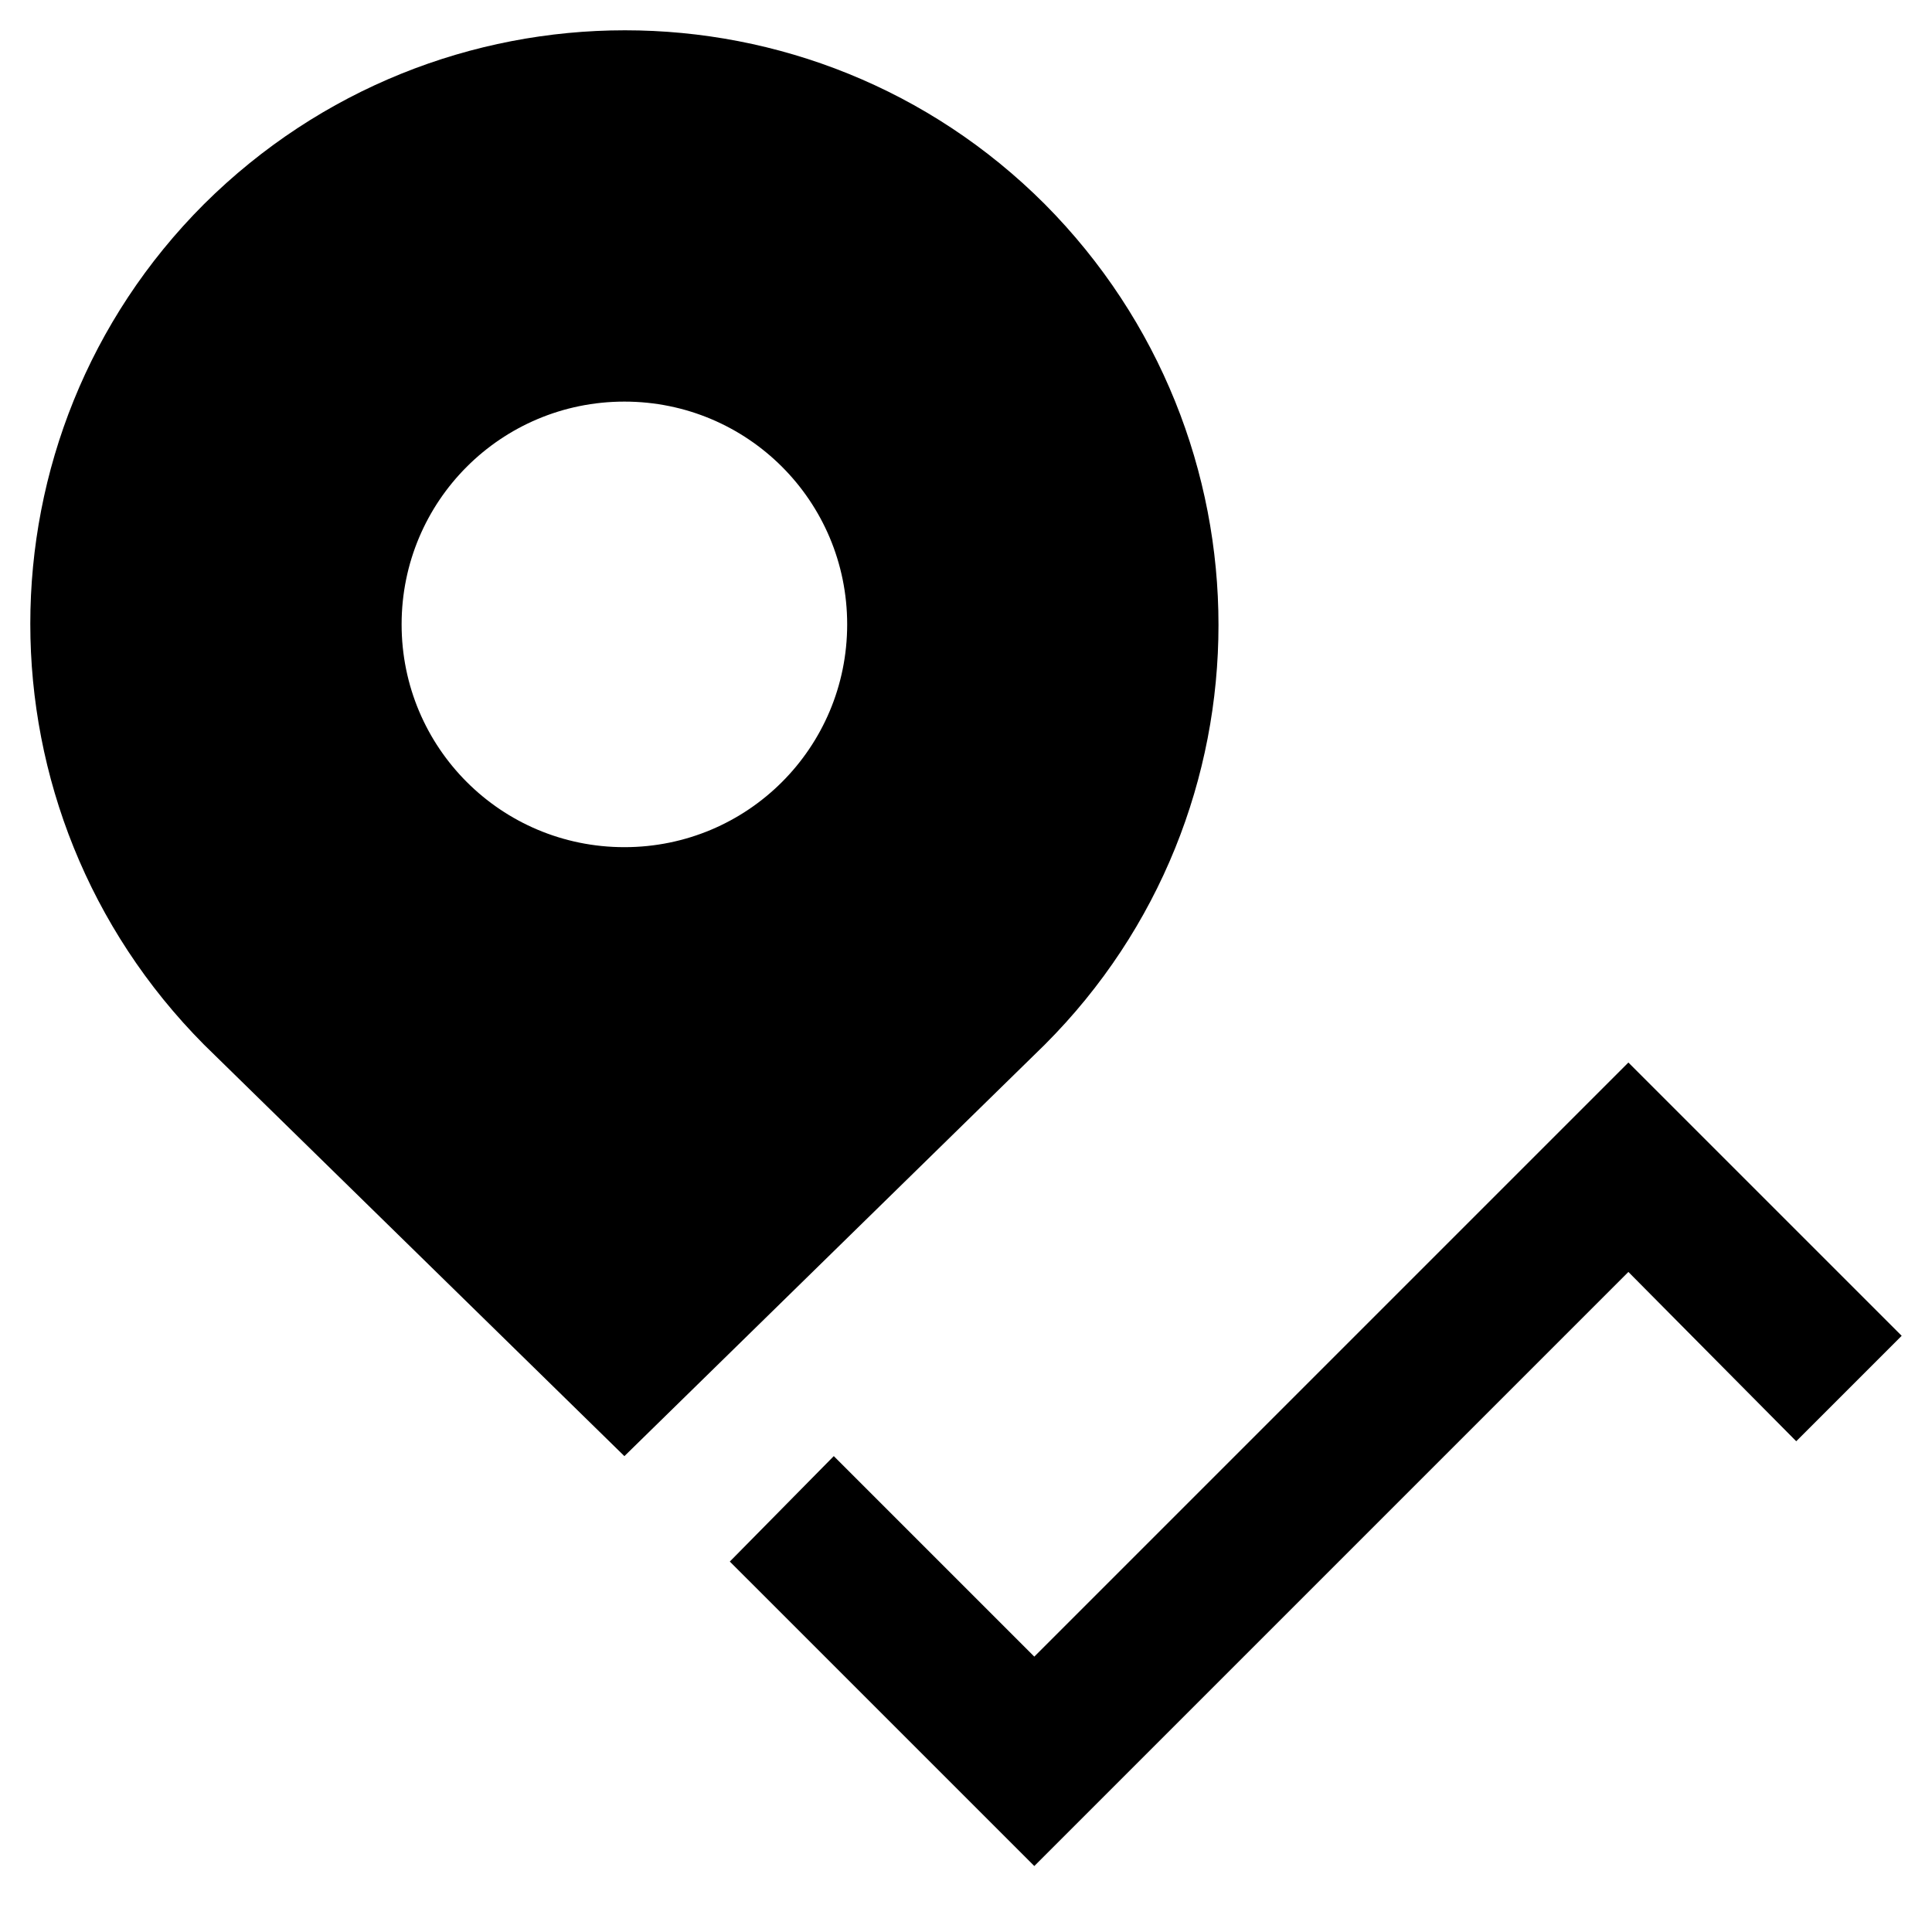 <?xml version="1.0" encoding="UTF-8"?>
<!-- Uploaded to: ICON Repo, www.svgrepo.com, Generator: ICON Repo Mixer Tools -->
<svg fill="#000000" width="800px" height="800px" version="1.1" viewBox="144 144 512 512" xmlns="http://www.w3.org/2000/svg">
 <g>
  <path d="m309.47 529.89 111.39-109.03c61.402-61.402 61.402-160.98 0-222.78-61.402-61.402-160.98-61.402-222.78 0-61.402 61.402-61.402 160.98 0 222.78zm0-279.46c32.668 0 59.039 26.371 59.039 59.039s-26.371 59.039-59.039 59.039-59.039-26.371-59.039-59.039 26.371-59.039 59.039-59.039z"/>
  <path d="m575.54 425.58-157.44 157.44-53.137-53.137-27.555 27.945 80.691 80.688 157.44-157.44 44.48 44.867 27.945-27.945z"/>
 </g>
</svg>